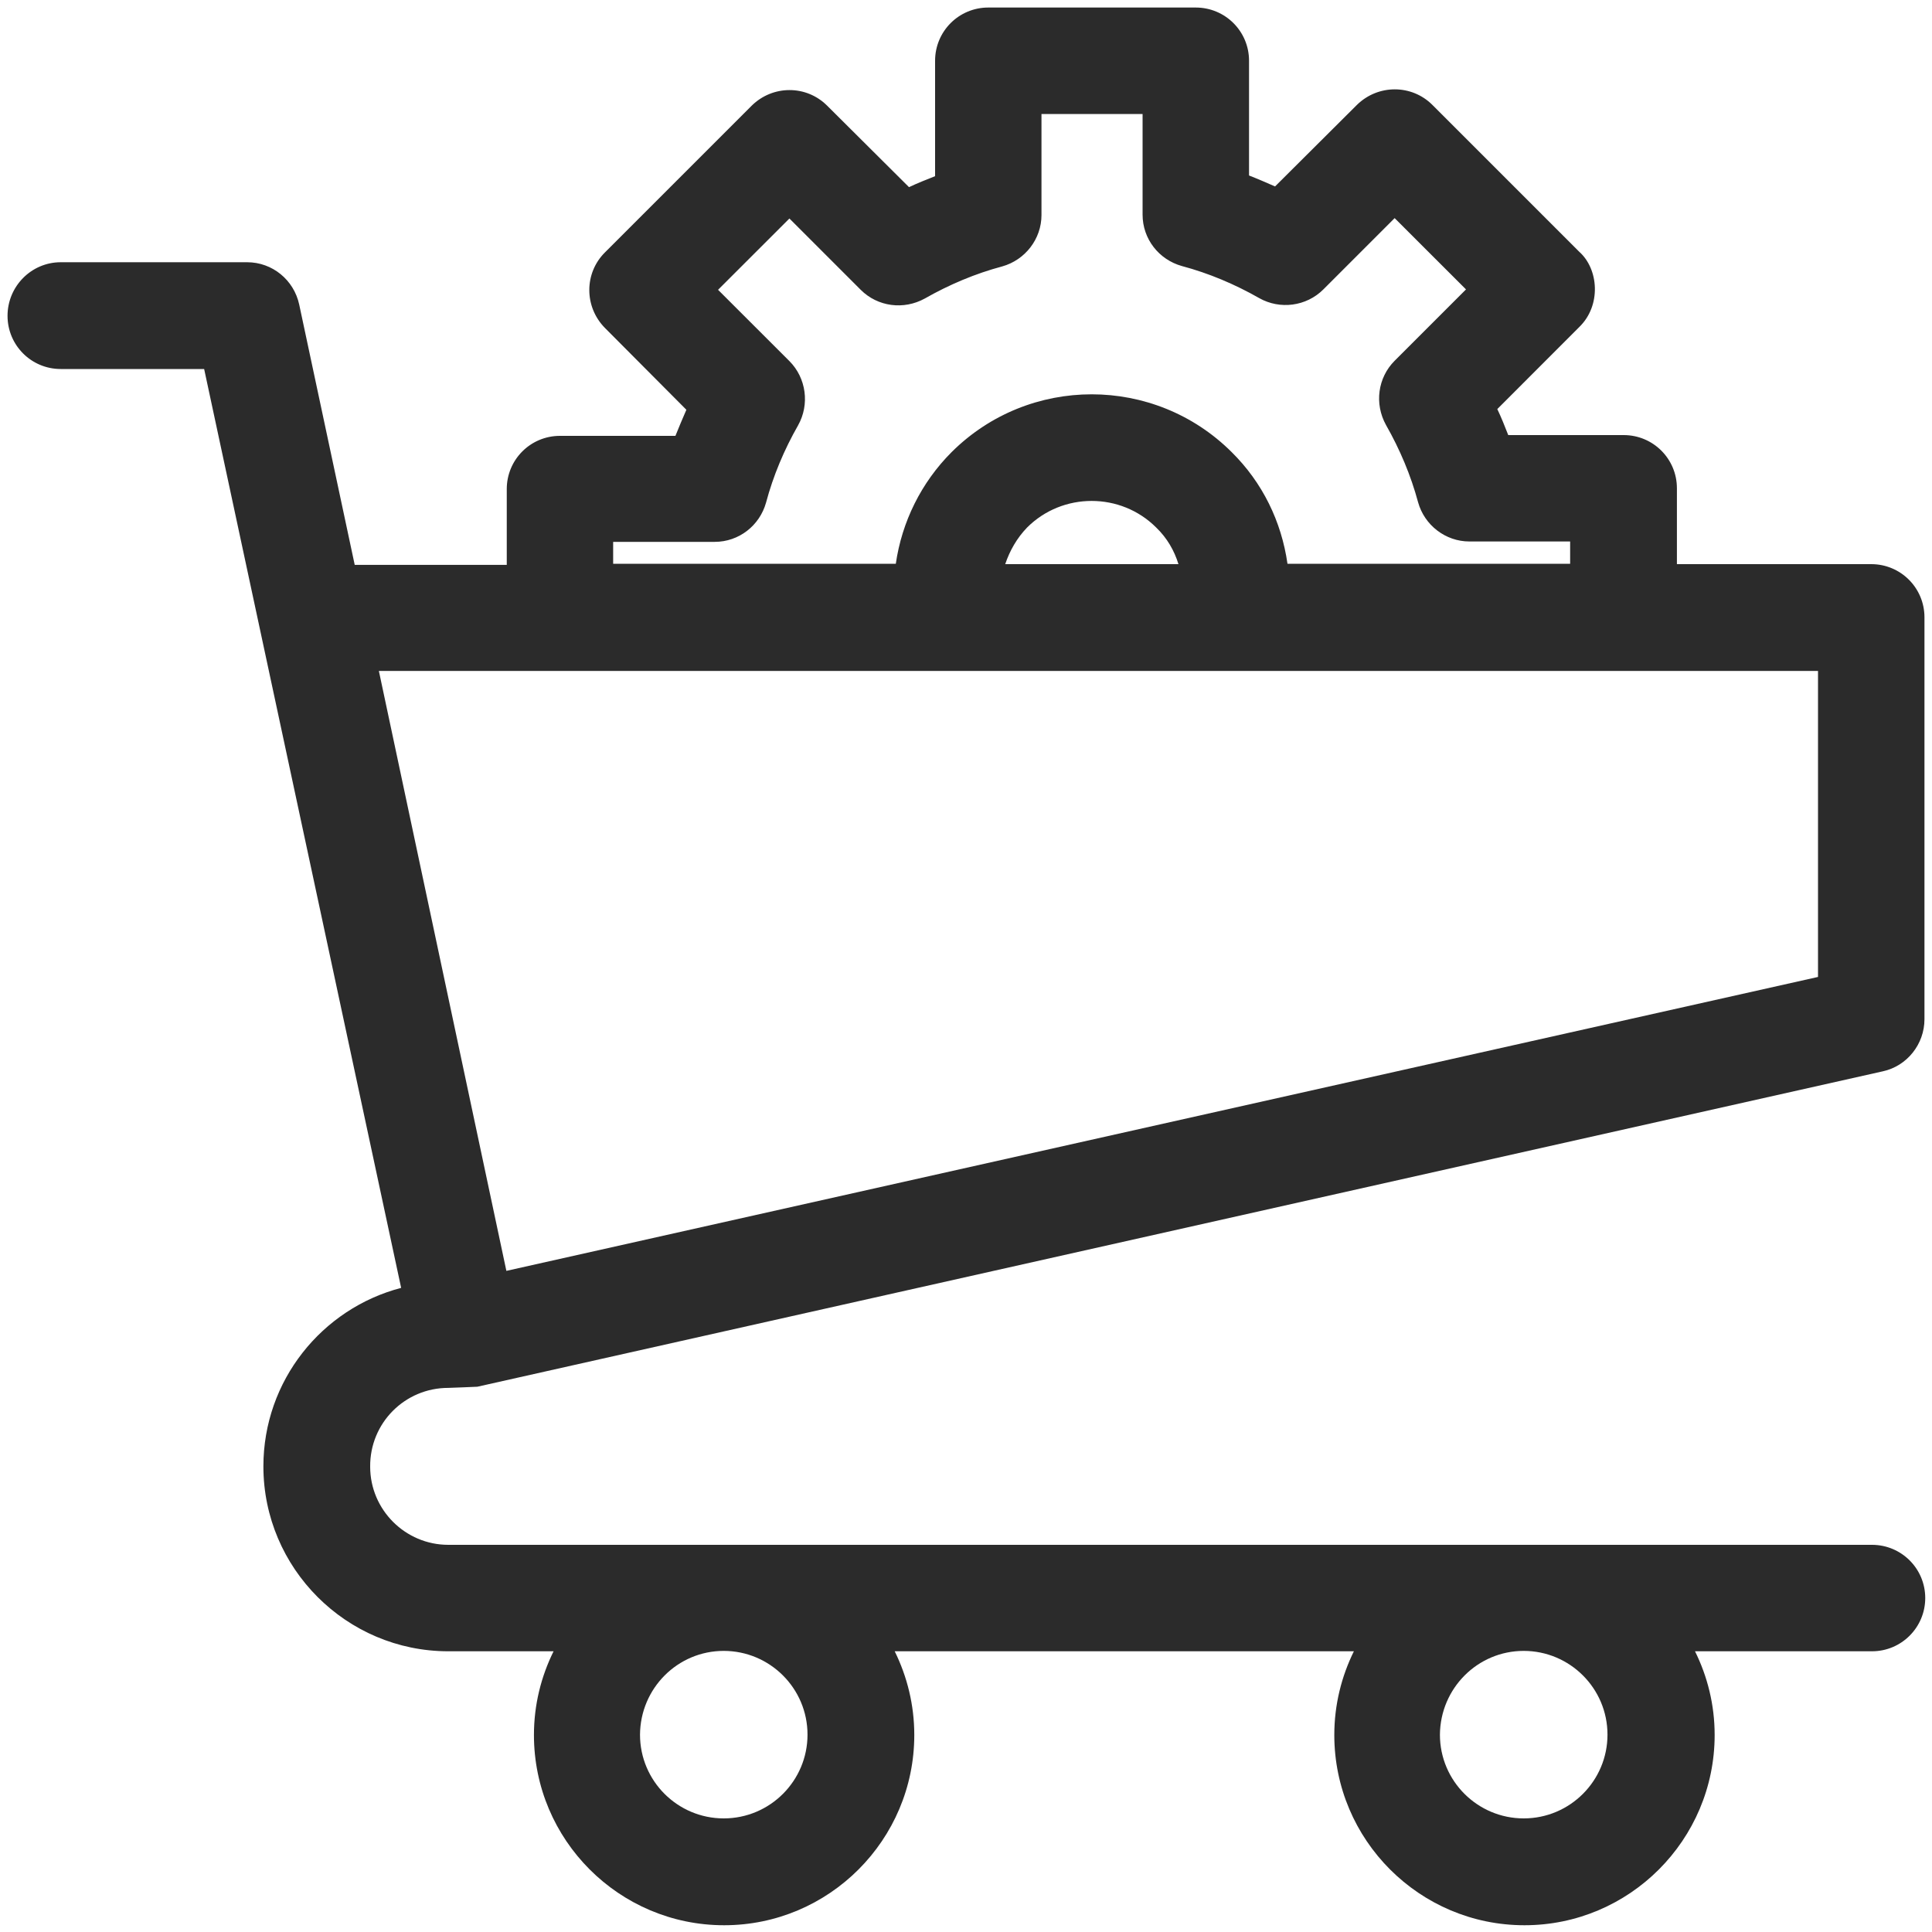 <svg width="30" height="30" viewBox="0 0 30 30" fill="none" xmlns="http://www.w3.org/2000/svg">
  <path d="M6.961 21.551C7.002 21.551 7.412 21.533 7.412 21.533L29.238 16.635C29.613 16.553 29.883 16.213 29.883 15.826V9.586C29.883 9.129 29.514 8.76 29.057 8.76H26.039V7.582C26.039 7.125 25.67 6.756 25.213 6.756H23.42C23.367 6.621 23.314 6.486 23.25 6.352L24.521 5.08C24.867 4.746 24.826 4.178 24.521 3.908L22.242 1.629C21.92 1.307 21.398 1.307 21.07 1.629L19.799 2.895C19.664 2.836 19.529 2.777 19.395 2.725V0.943C19.395 0.486 19.025 0.117 18.568 0.117H15.346C14.889 0.117 14.52 0.486 14.52 0.943V2.736C14.385 2.789 14.25 2.842 14.115 2.906L12.844 1.641C12.521 1.318 12 1.318 11.672 1.641L9.393 3.92C9.07 4.242 9.07 4.764 9.393 5.092L10.658 6.363C10.6 6.498 10.541 6.633 10.488 6.768H8.695C8.238 6.768 7.869 7.137 7.869 7.594V8.771H5.508L4.646 4.729C4.564 4.348 4.23 4.072 3.838 4.072H0.943C0.486 4.072 0.117 4.447 0.117 4.904C0.117 5.361 0.486 5.73 0.943 5.73H3.17L6.229 19.998C4.998 20.32 4.09 21.439 4.09 22.77C4.09 24.352 5.379 25.641 6.961 25.641H8.596C8.402 26.033 8.291 26.473 8.291 26.941C8.291 28.57 9.615 29.895 11.244 29.895C12.873 29.895 14.197 28.57 14.197 26.941C14.197 26.473 14.086 26.033 13.893 25.641H21.023C20.83 26.033 20.719 26.473 20.719 26.941C20.719 28.57 22.043 29.895 23.672 29.895C25.301 29.895 26.625 28.57 26.625 26.941C26.625 26.473 26.514 26.033 26.32 25.641H29.068C29.525 25.641 29.895 25.271 29.895 24.814C29.895 24.357 29.525 23.988 29.068 23.988H6.961C6.293 23.988 5.748 23.443 5.748 22.775C5.742 22.096 6.287 21.551 6.961 21.551ZM9.533 8.414H11.098C11.473 8.414 11.795 8.162 11.895 7.805C12.006 7.389 12.176 6.984 12.393 6.604C12.574 6.281 12.521 5.871 12.258 5.607L11.15 4.5L12.258 3.393L13.365 4.5C13.629 4.764 14.033 4.816 14.361 4.635C14.742 4.418 15.146 4.248 15.562 4.137C15.92 4.037 16.172 3.709 16.172 3.34V1.77H17.742V3.334C17.742 3.709 17.994 4.031 18.352 4.131C18.768 4.242 19.172 4.412 19.553 4.629C19.875 4.811 20.285 4.758 20.549 4.494L21.656 3.387L22.764 4.494L21.656 5.602C21.393 5.865 21.34 6.27 21.521 6.598C21.738 6.979 21.908 7.383 22.02 7.799C22.119 8.156 22.447 8.408 22.816 8.408H24.381V8.754H19.992C19.898 8.098 19.605 7.494 19.125 7.02C17.924 5.824 15.979 5.824 14.777 7.02C14.303 7.494 14.004 8.104 13.91 8.754H9.521V8.414H9.533ZM18.299 8.76H15.609C15.68 8.549 15.791 8.355 15.949 8.191C16.5 7.641 17.402 7.641 17.953 8.191C18.123 8.355 18.234 8.549 18.299 8.76ZM5.883 10.418H28.23V15.17L7.863 19.734L5.883 10.418ZM23.66 25.635C24.375 25.635 24.961 26.215 24.961 26.936C24.961 27.65 24.381 28.236 23.66 28.236C22.945 28.236 22.359 27.656 22.359 26.936C22.365 26.215 22.945 25.635 23.66 25.635ZM11.238 25.635C11.953 25.635 12.539 26.215 12.539 26.936C12.539 27.65 11.959 28.236 11.238 28.236C10.523 28.236 9.938 27.656 9.938 26.936C9.943 26.215 10.523 25.635 11.238 25.635Z" fill="#2B2B2B" />
</svg>